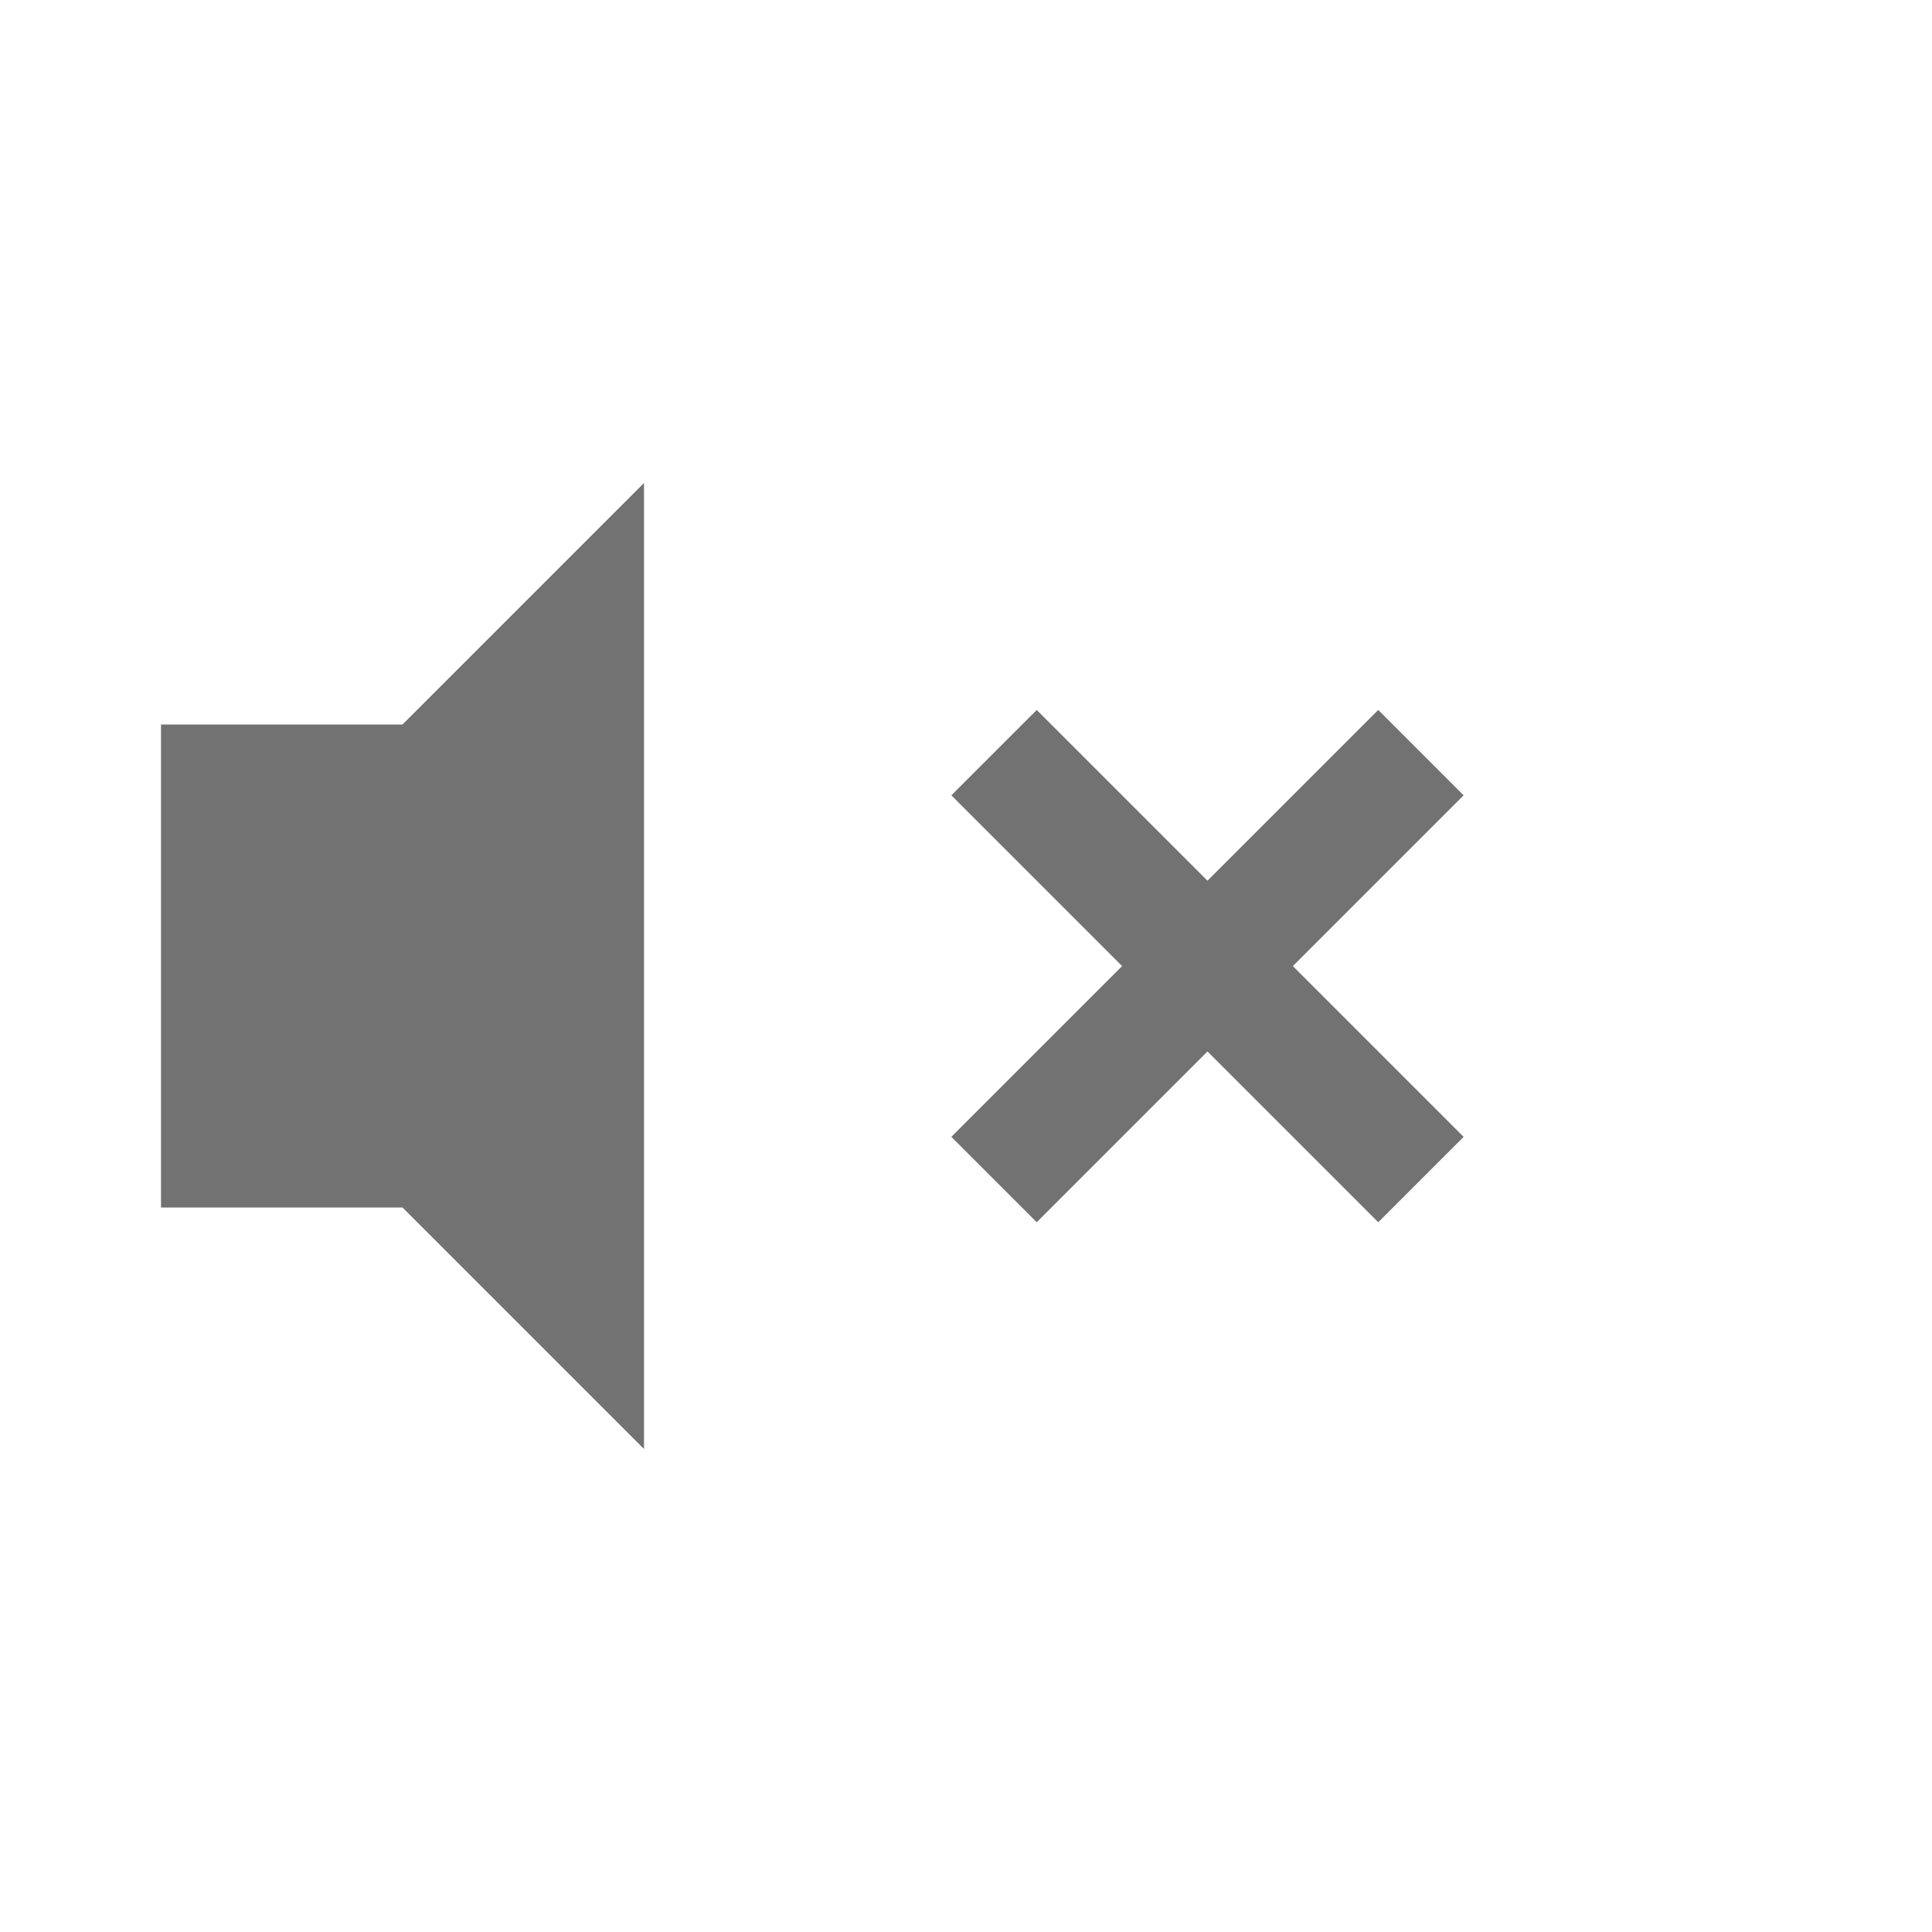 <svg xmlns="http://www.w3.org/2000/svg" width="24" height="24" viewBox="0 0 24 24">
  <g id="Icon-Sond_off" data-name="Icon-Sond off" transform="translate(-4 -4)">
    <rect id="Holder" width="24" height="24" transform="translate(4 4)" fill="none"/>
    <g id="icon" transform="translate(6.25 7)">
      <path id="Union_29" data-name="Union 29" d="M3,9V3L6,0V12ZM0,9V3H3V9Z" transform="translate(-0.25 3)" fill="#727272"/>
      <g id="Icon-X" transform="translate(3.75)">
        <rect id="Holder-2" data-name="Holder" width="18" height="18" fill="none"/>
        <g id="icon-2" data-name="icon" transform="translate(5.818 5.819)">
          <rect id="Rectangle_1466" data-name="Rectangle 1466" width="1.5" height="7.5" transform="translate(5.303 0) rotate(45)" fill="#727272"/>
          <rect id="Rectangle_1467" data-name="Rectangle 1467" width="1.5" height="7.5" transform="translate(0 1.061) rotate(-45)" fill="#727272"/>
        </g>
      </g>
    </g>
  </g>
</svg>
